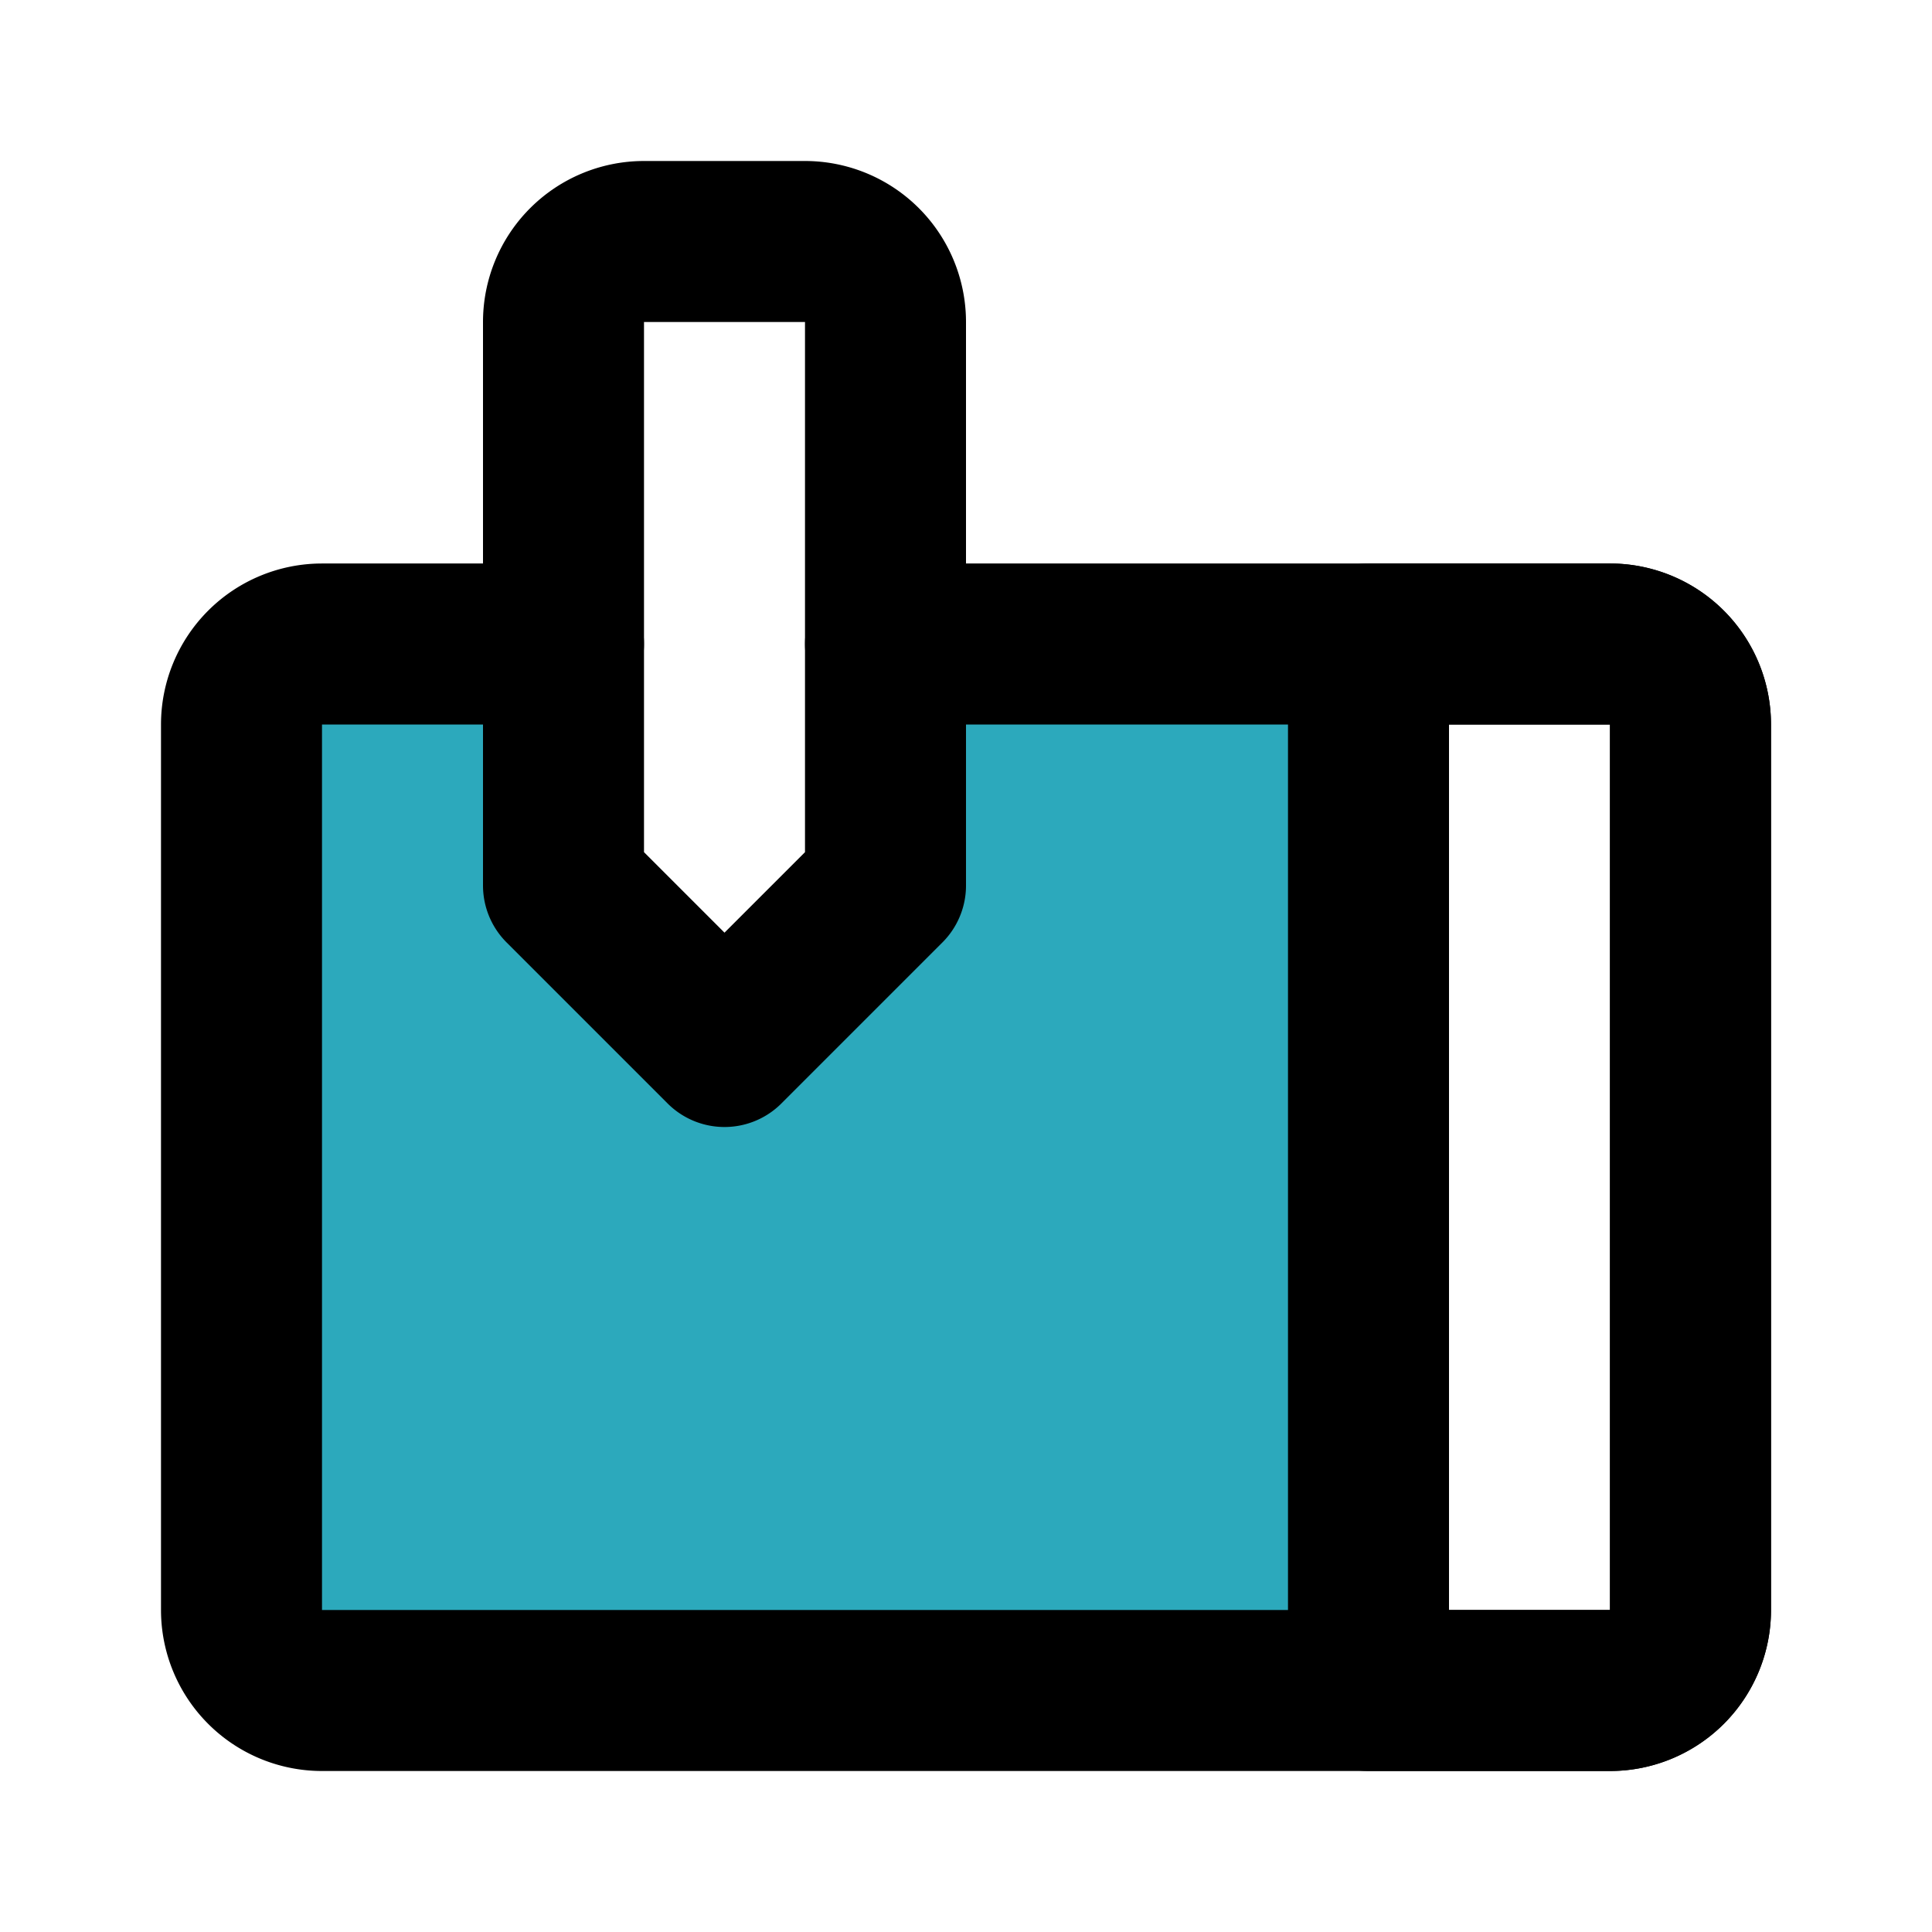 <?xml version="1.0" encoding="utf-8"?><!-- Скачано с сайта svg4.ru / Downloaded from svg4.ru -->
<svg fill="#000000" width="800px" height="800px" viewBox="0 0 24 24" id="drawing-tablet" data-name="Flat Line" xmlns="http://www.w3.org/2000/svg" class="icon flat-line"><path id="secondary" d="M17,8V21H4a1,1,0,0,1-1-1V9A1,1,0,0,1,4,8H7v3l2,2,2-2V8Z" style="fill: rgb(44, 169, 188); stroke-width: 2;"></path><path id="primary" d="M11,8h9a1,1,0,0,1,1,1V20a1,1,0,0,1-1,1H4a1,1,0,0,1-1-1V9A1,1,0,0,1,4,8H7" style="fill: none; stroke: rgb(0, 0, 0); stroke-linecap: round; stroke-linejoin: round; stroke-width: 2;"></path><path id="primary-2" data-name="primary" d="M17,8V21h3a1,1,0,0,0,1-1V9a1,1,0,0,0-1-1ZM7,4v7l2,2,2-2V4a1,1,0,0,0-1-1H8A1,1,0,0,0,7,4Z" style="fill: none; stroke: rgb(0, 0, 0); stroke-linecap: round; stroke-linejoin: round; stroke-width: 2;"></path></svg>